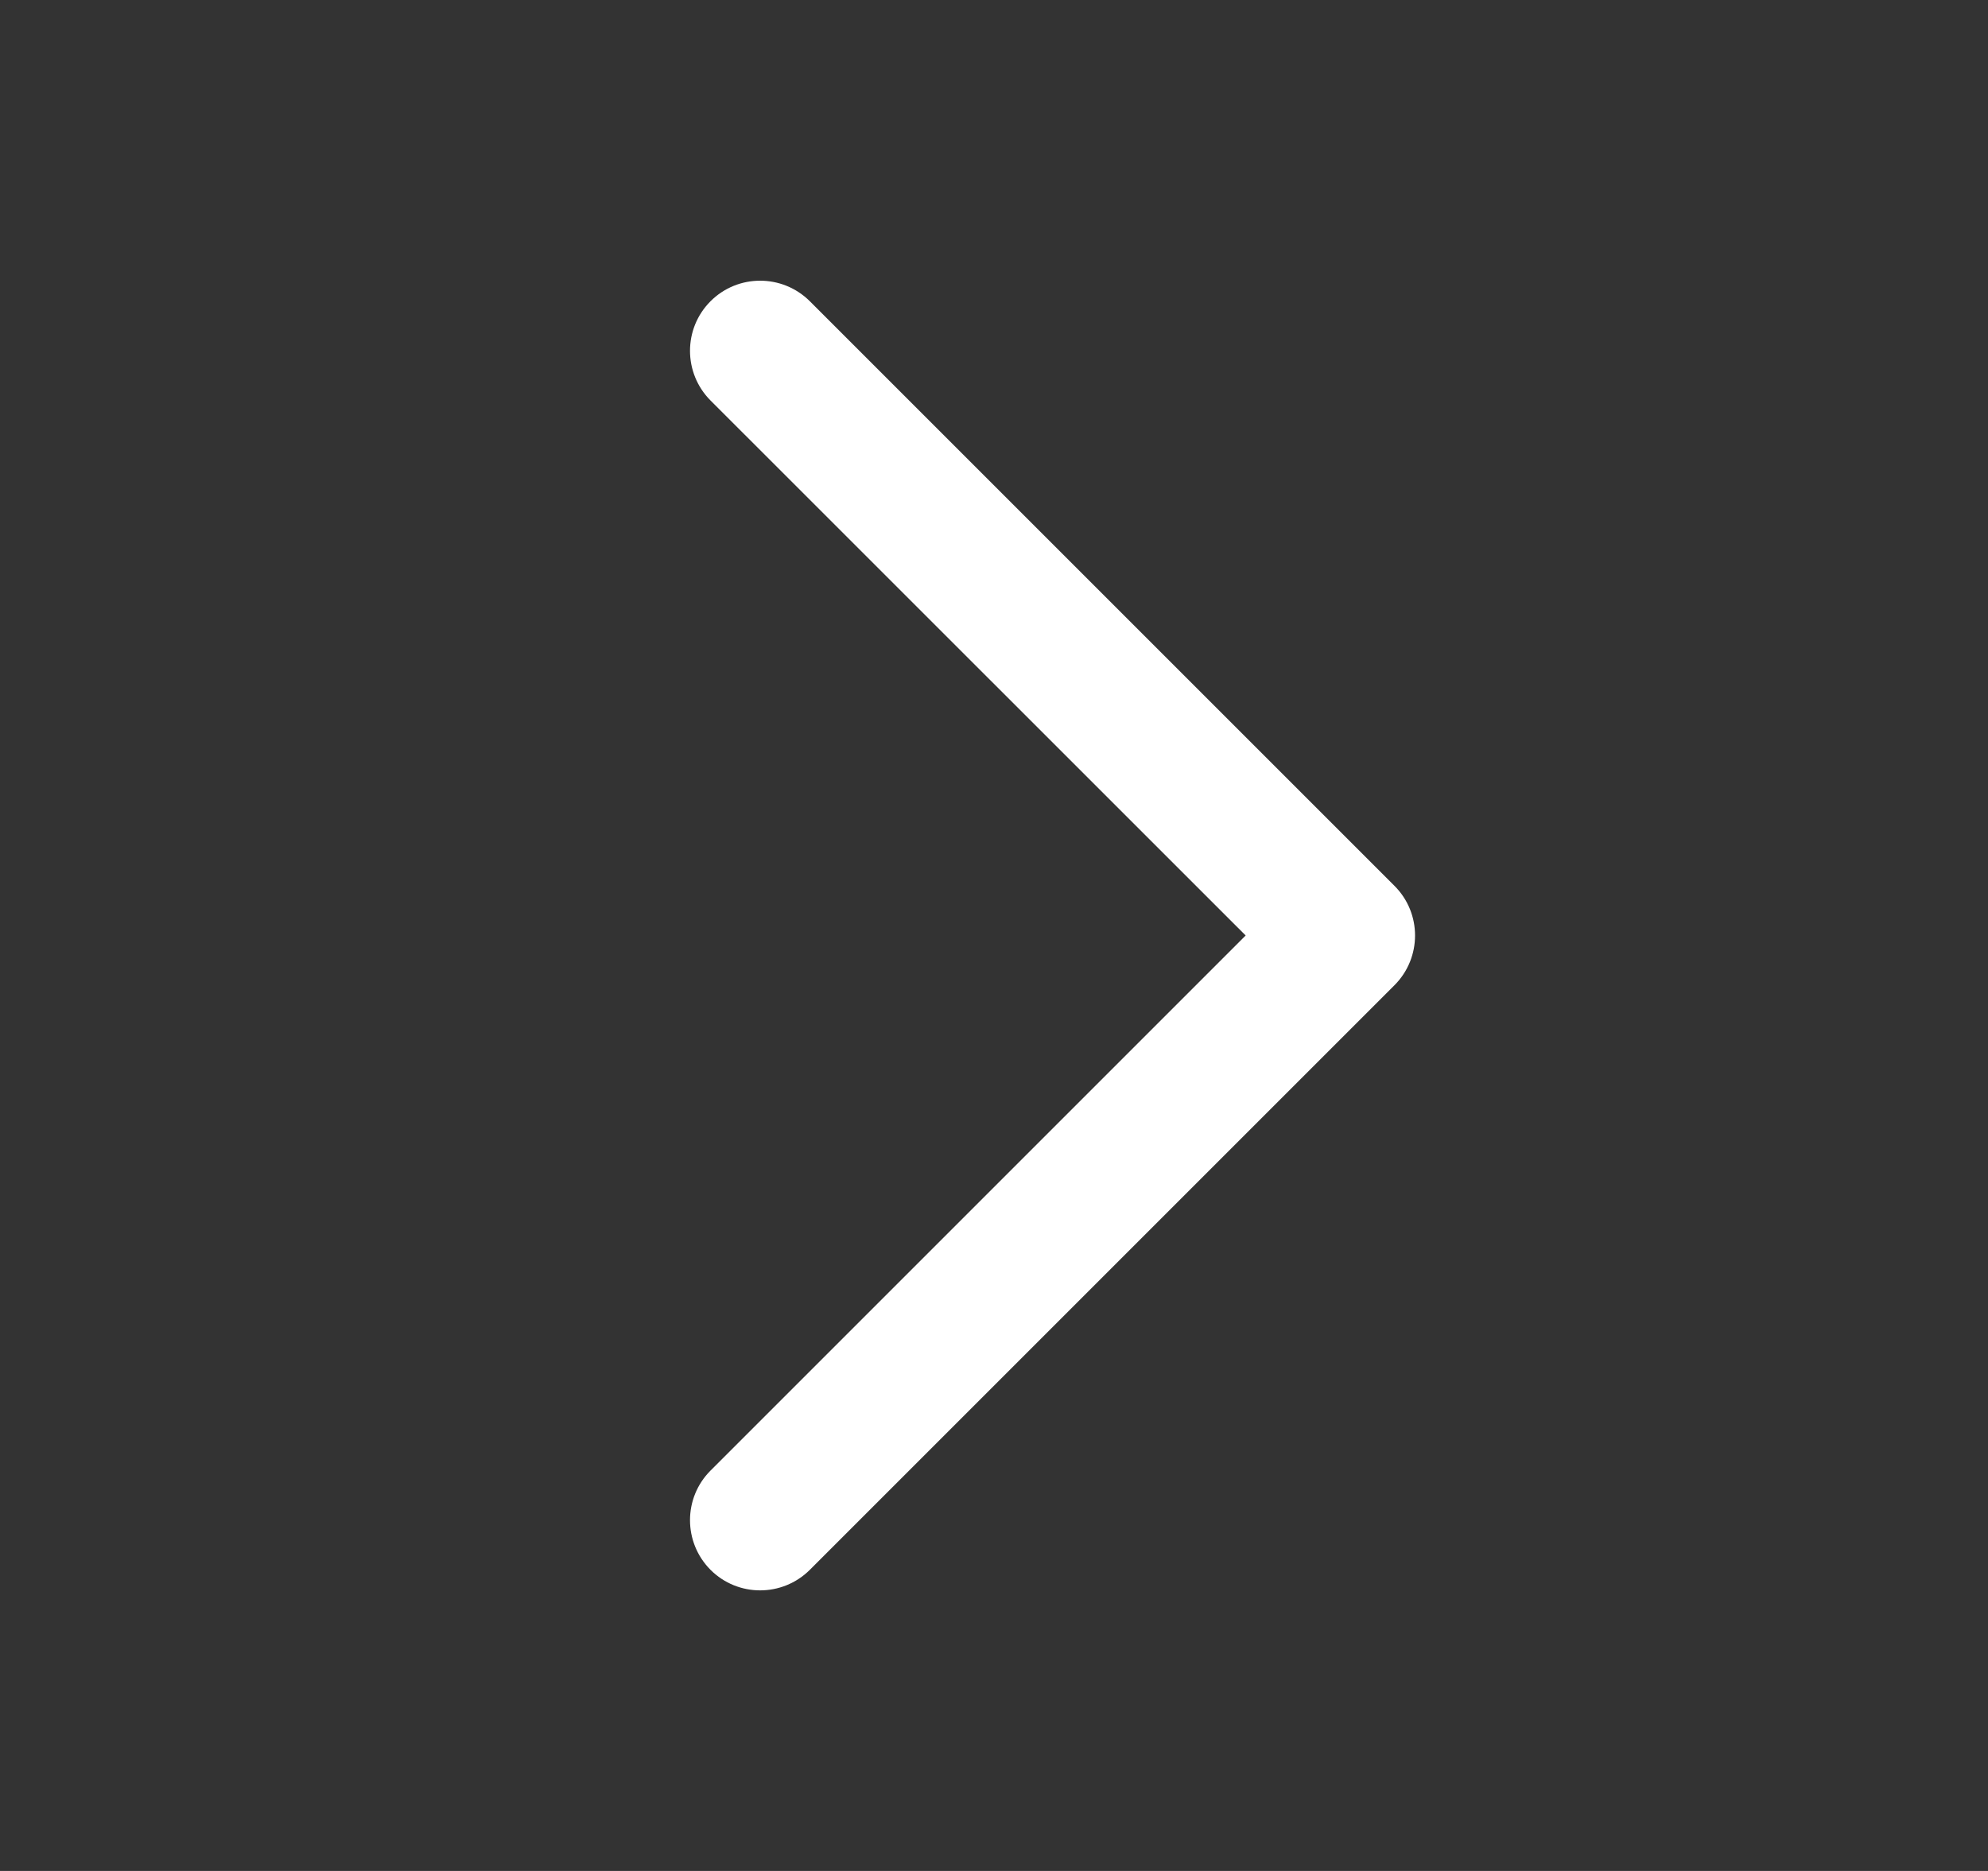 <svg width="17" height="16" viewBox="0 0 17 16" fill="none" xmlns="http://www.w3.org/2000/svg">
<rect x="0" y="0" width="17" height="16" fill="#333333" stroke="none"/>
<path fill-rule="evenodd" clip-rule="evenodd" d="M6.076 2.576C6.31 2.342 6.69 2.342 6.925 2.576L11.925 7.576C12.159 7.81 12.159 8.19 11.925 8.425L6.925 13.425C6.69 13.659 6.31 13.659 6.076 13.425C5.842 13.19 5.842 12.81 6.076 12.576L10.652 8L6.076 3.425C5.842 3.19 5.842 2.81 6.076 2.576Z" fill="white"/>
</svg>
